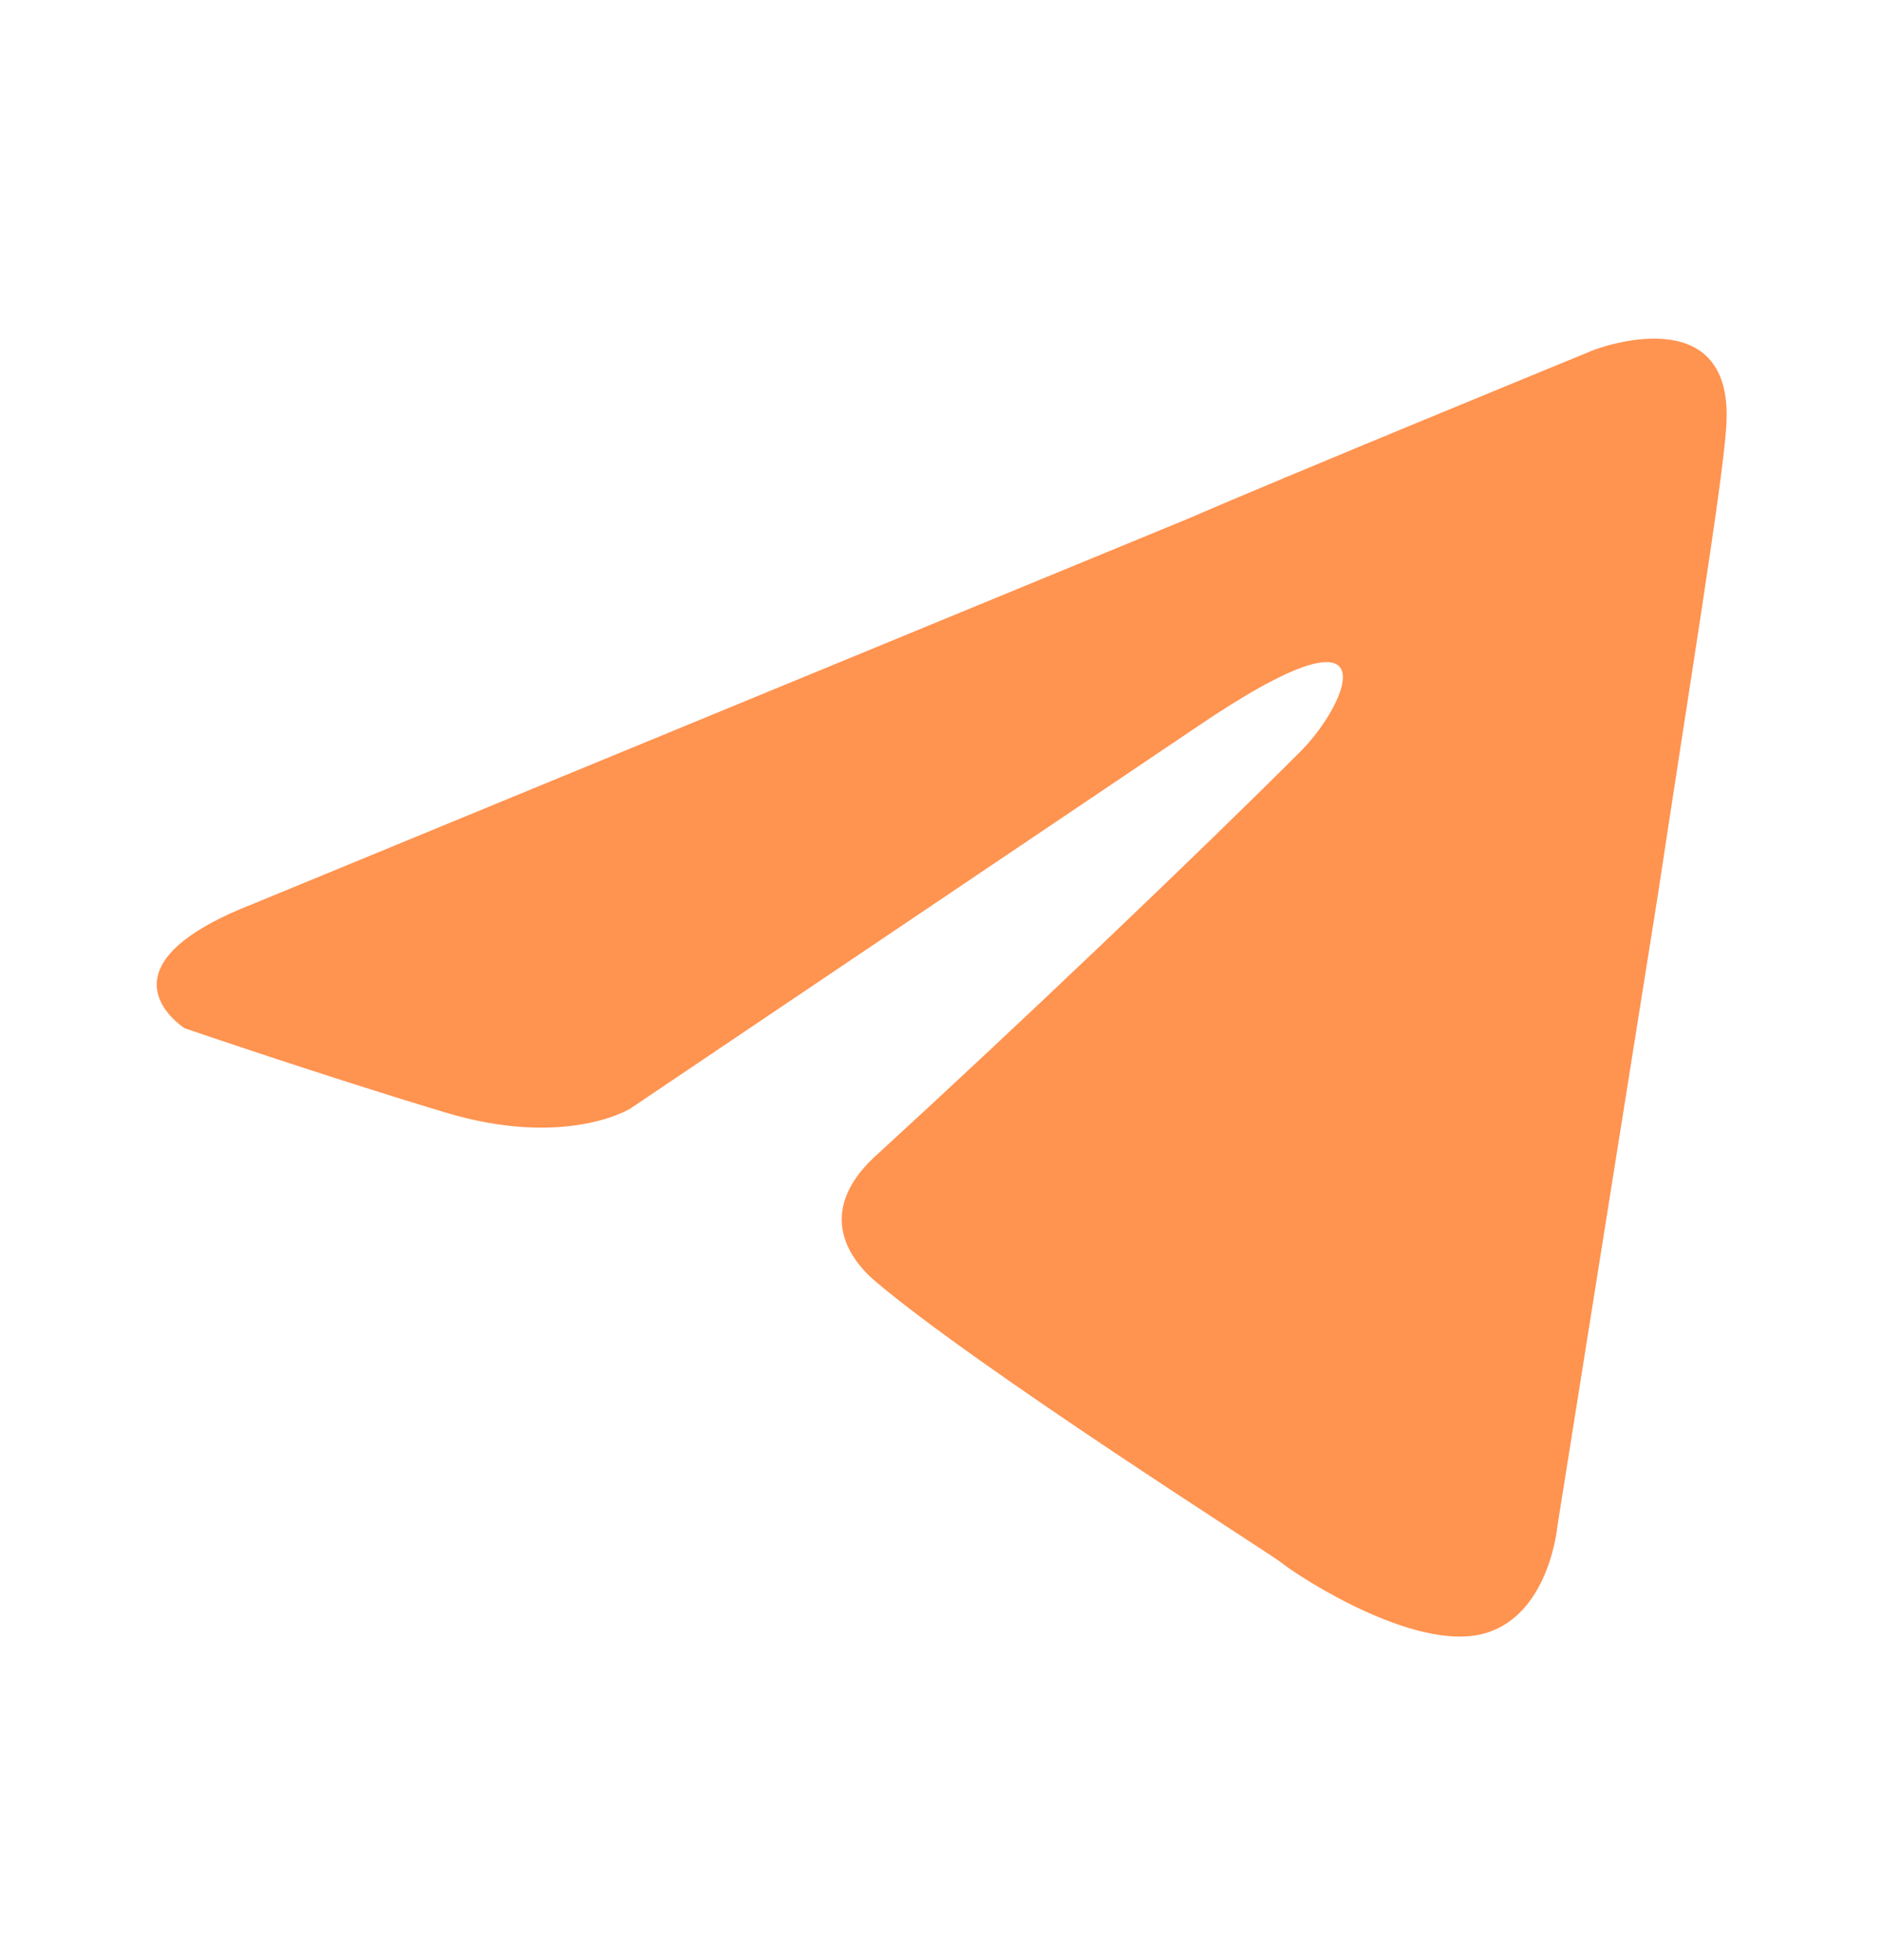 <svg width="24" height="25" viewBox="0 0 24 25" fill="none" xmlns="http://www.w3.org/2000/svg">
<path d="M3.226 11.529L15.152 6.615C16.329 6.103 20.321 4.465 20.321 4.465C20.321 4.465 22.164 3.749 22.01 5.489C21.959 6.206 21.55 8.714 21.14 11.426L19.861 19.462C19.861 19.462 19.758 20.639 18.888 20.844C18.018 21.049 16.585 20.127 16.329 19.922C16.124 19.769 12.49 17.466 11.16 16.34C10.801 16.033 10.392 15.418 11.211 14.702C13.053 13.013 15.254 10.914 16.585 9.584C17.199 8.97 17.813 7.536 15.254 9.277L8.038 14.139C8.038 14.139 7.219 14.651 5.683 14.19C4.148 13.729 2.356 13.115 2.356 13.115C2.356 13.115 1.128 12.348 3.226 11.529Z" fill="#FF9350"/>
</svg>
